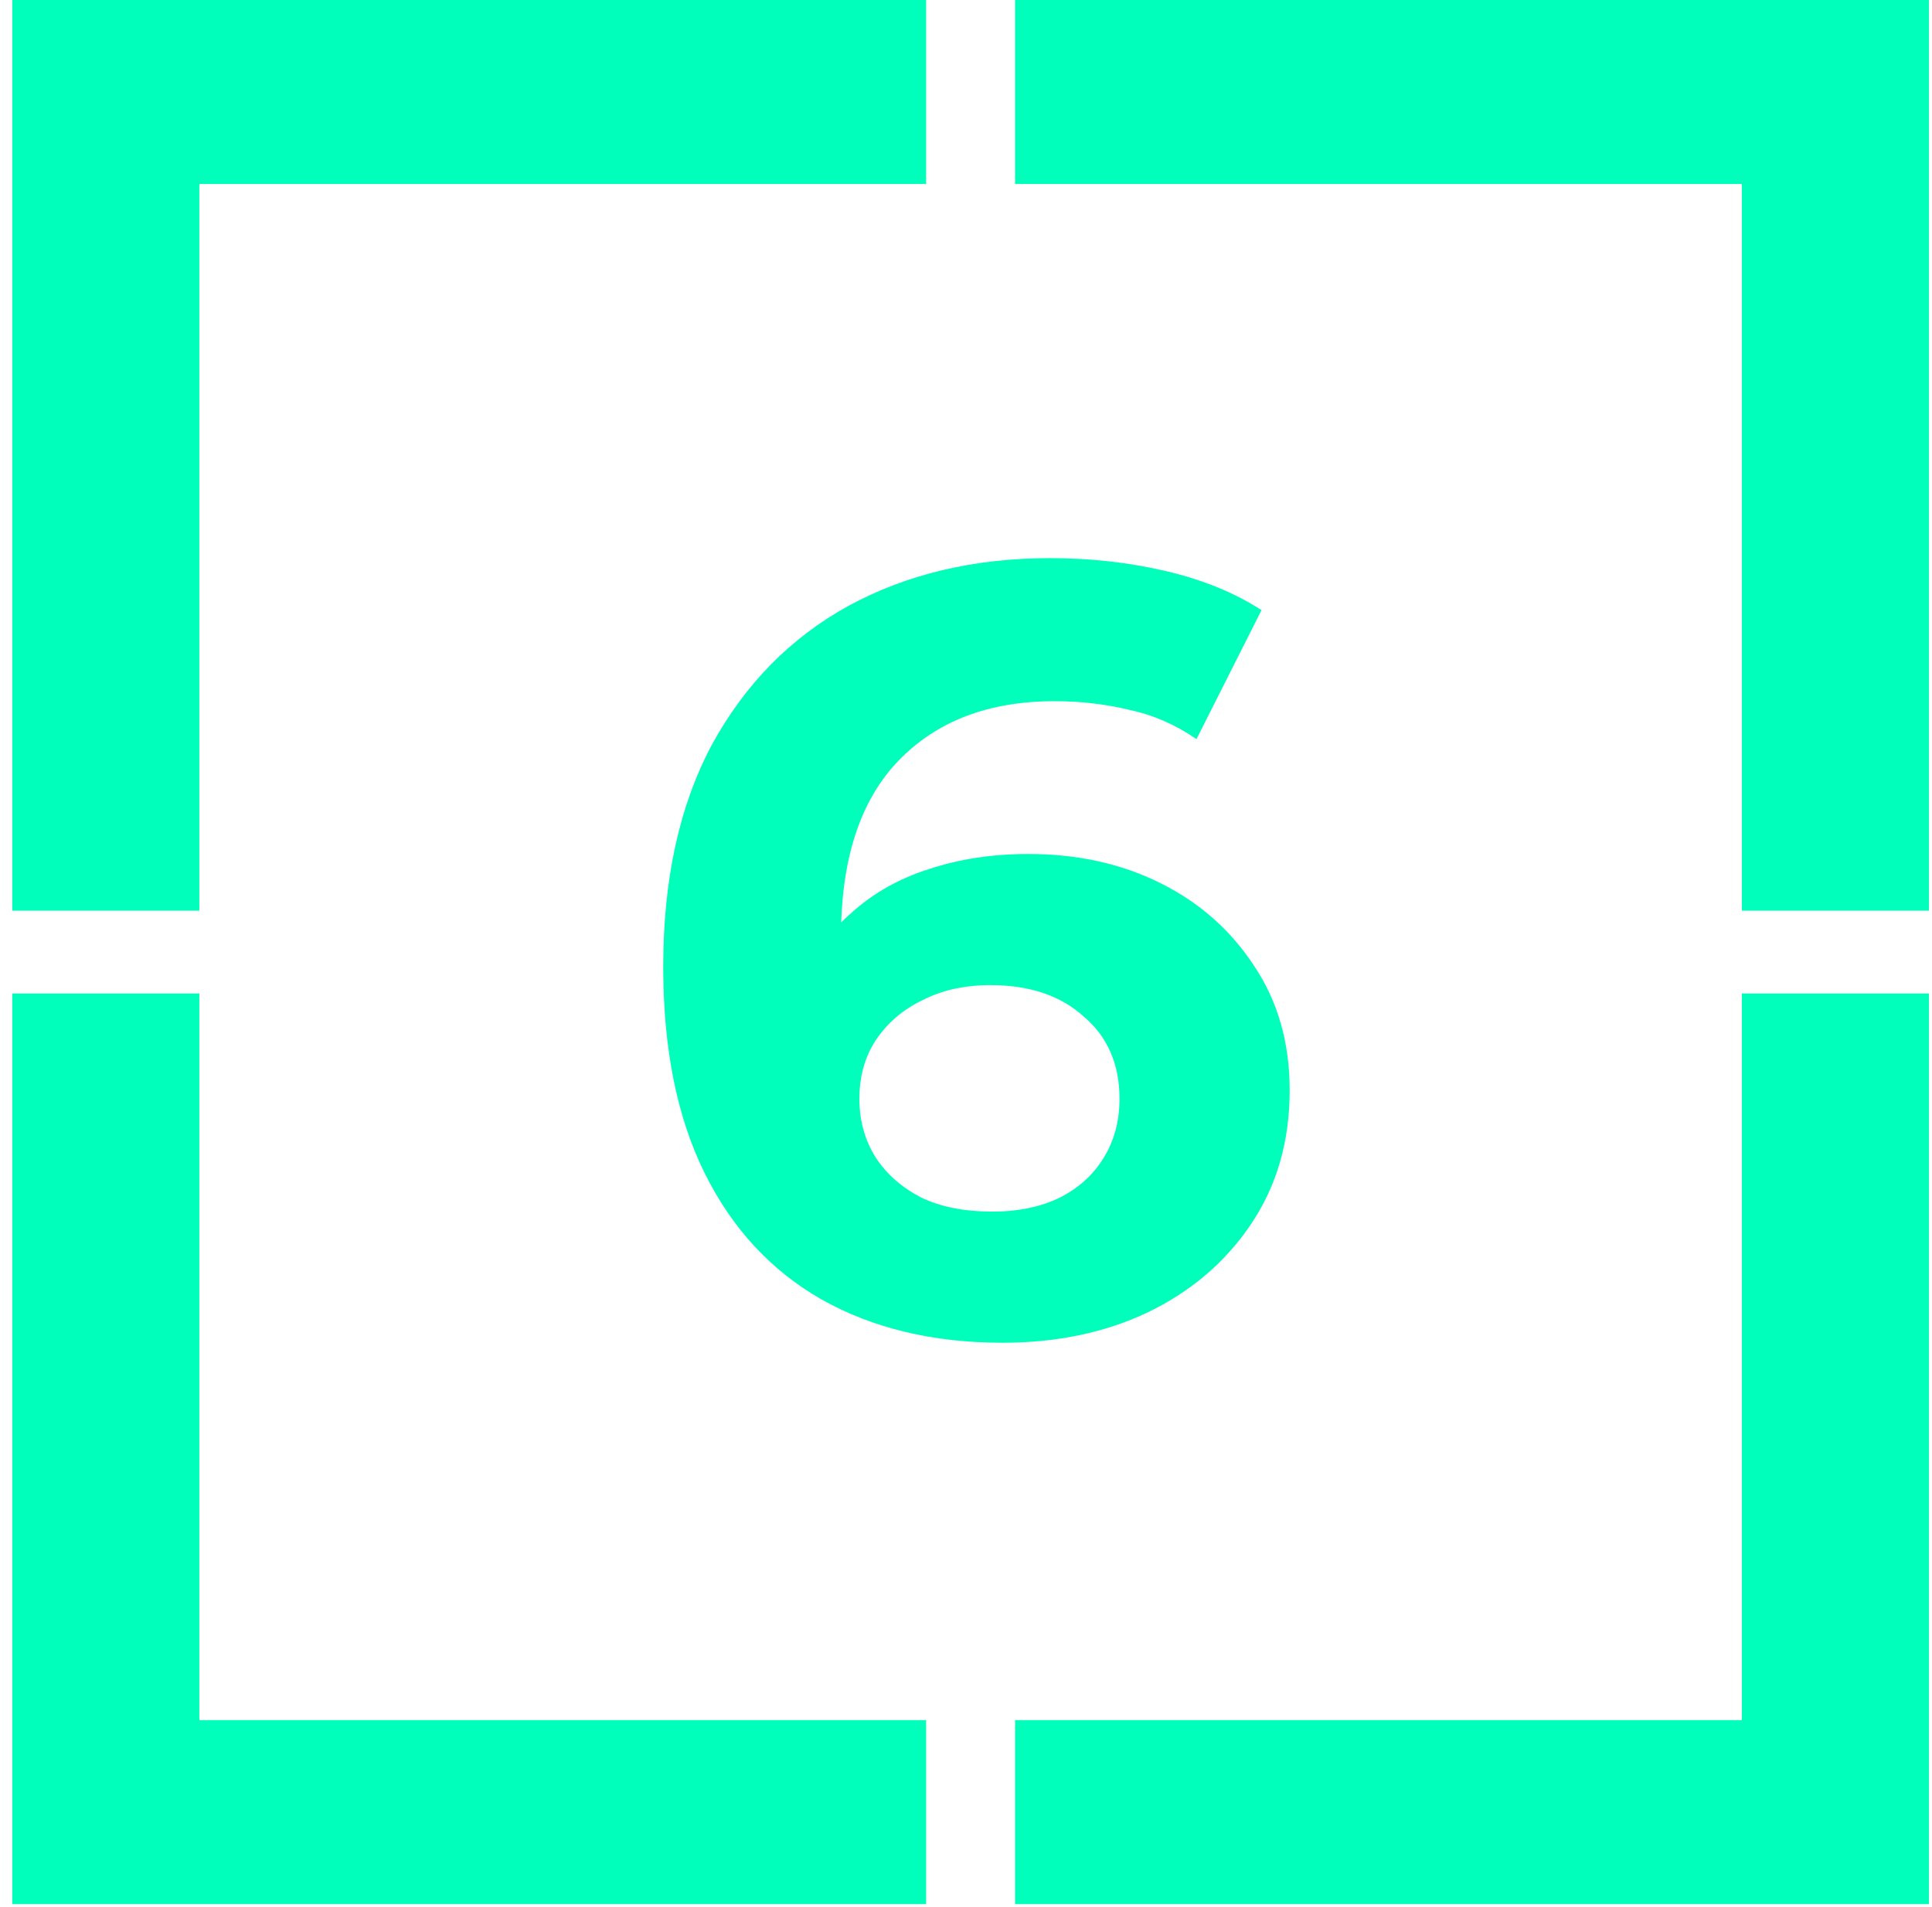 <?xml version="1.0" encoding="UTF-8"?> <svg xmlns="http://www.w3.org/2000/svg" width="315" height="311" viewBox="0 0 315 311" fill="none"><path d="M2 148.5H32.5V30H151V0H2V148.5Z" fill="#00FFBB"></path><path d="M314.5 148.5H284V30H165.5V0H314.5V148.5Z" fill="#00FFBB"></path><path d="M2 162H32.5V280.5H151V310.5H2V162Z" fill="#00FFBB"></path><path d="M314.5 162H284V280.5H165.5V310.5H314.5V162Z" fill="#00FFBB"></path><path d="M163.445 218.957C152.135 218.957 142.298 216.6 133.933 211.888C125.686 207.175 119.325 200.283 114.848 191.212C110.371 182.141 108.133 170.949 108.133 157.636C108.133 143.381 110.783 131.305 116.085 121.409C121.504 111.513 128.926 103.973 138.351 98.789C147.894 93.606 158.85 91.014 171.22 91.014C177.818 91.014 184.121 91.721 190.129 93.134C196.137 94.548 201.321 96.669 205.68 99.496L195.077 120.525C191.661 118.169 188.008 116.579 184.121 115.754C180.233 114.812 176.168 114.34 171.927 114.34C161.206 114.34 152.724 117.58 146.48 124.06C140.236 130.539 137.114 140.141 137.114 152.865C137.114 154.985 137.114 157.341 137.114 159.933C137.232 162.525 137.585 165.117 138.174 167.709L130.222 160.287C132.461 155.692 135.347 151.863 138.881 148.8C142.416 145.619 146.598 143.263 151.428 141.731C156.376 140.082 161.795 139.257 167.686 139.257C175.697 139.257 182.884 140.848 189.245 144.029C195.607 147.21 200.673 151.686 204.443 157.459C208.331 163.232 210.275 170.006 210.275 177.782C210.275 186.146 208.154 193.45 203.913 199.694C199.79 205.821 194.194 210.592 187.125 214.008C180.174 217.307 172.281 218.957 163.445 218.957ZM161.854 197.574C165.86 197.574 169.394 196.867 172.457 195.453C175.638 193.922 178.112 191.742 179.879 188.915C181.647 186.087 182.53 182.847 182.53 179.195C182.53 173.54 180.586 169.064 176.699 165.765C172.929 162.348 167.863 160.64 161.501 160.64C157.26 160.64 153.549 161.465 150.368 163.114C147.187 164.646 144.654 166.825 142.769 169.653C141.002 172.362 140.118 175.543 140.118 179.195C140.118 182.73 141.002 185.911 142.769 188.738C144.536 191.448 147.01 193.627 150.191 195.277C153.372 196.808 157.26 197.574 161.854 197.574Z" fill="#00FFBB"></path></svg> 